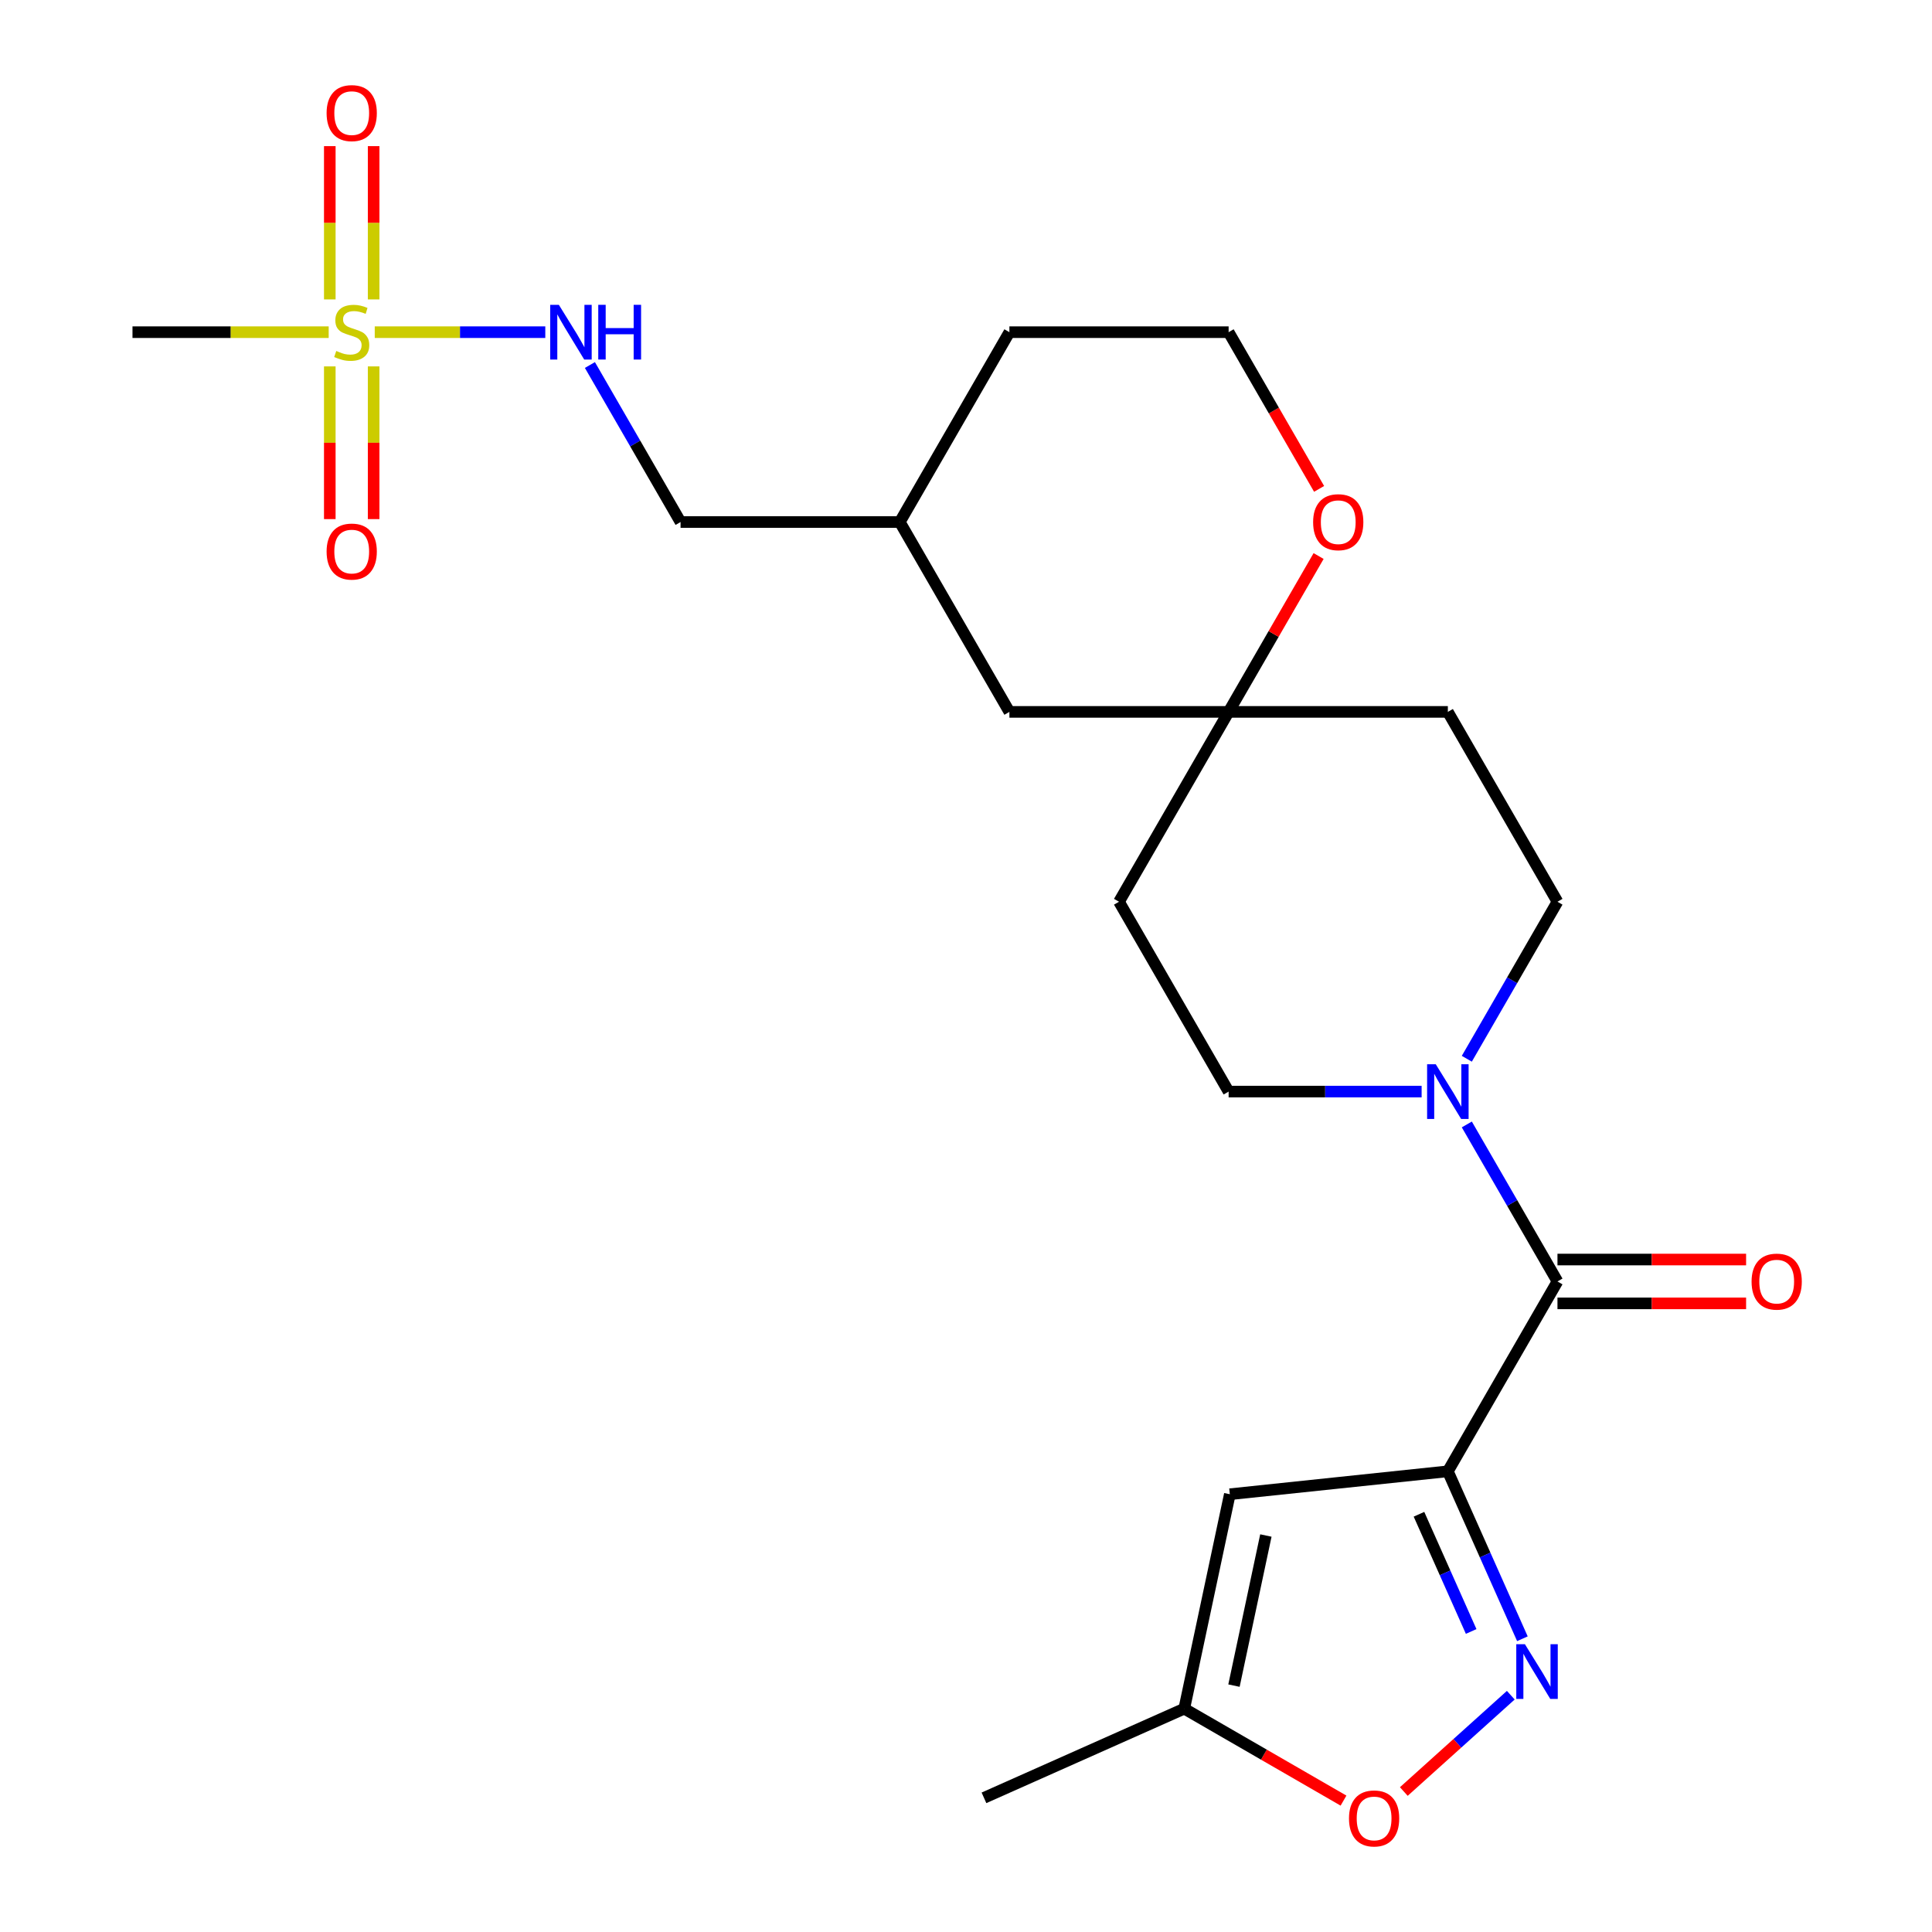 <?xml version='1.0' encoding='iso-8859-1'?>
<svg version='1.1' baseProfile='full'
              xmlns='http://www.w3.org/2000/svg'
                      xmlns:rdkit='http://www.rdkit.org/xml'
                      xmlns:xlink='http://www.w3.org/1999/xlink'
                  xml:space='preserve'
width='1000px' height='1000px' viewBox='0 0 1000 1000'>
<!-- END OF HEADER -->
<rect style='opacity:1.0;fill:#FFFFFF;stroke:none' width='1000' height='1000' x='0' y='0'> </rect>
<path class='bond-1' d='M 749.407,761.549 L 768.7,804.882' style='fill:none;fill-rule:evenodd;stroke:#000000;stroke-width:6px;stroke-linecap:butt;stroke-linejoin:miter;stroke-opacity:1' />
<path class='bond-1' d='M 768.7,804.882 L 787.993,848.214' style='fill:none;fill-rule:evenodd;stroke:#0000FF;stroke-width:6px;stroke-linecap:butt;stroke-linejoin:miter;stroke-opacity:1' />
<path class='bond-1' d='M 734.462,783.78 L 747.967,814.112' style='fill:none;fill-rule:evenodd;stroke:#000000;stroke-width:6px;stroke-linecap:butt;stroke-linejoin:miter;stroke-opacity:1' />
<path class='bond-1' d='M 747.967,814.112 L 761.472,844.445' style='fill:none;fill-rule:evenodd;stroke:#0000FF;stroke-width:6px;stroke-linecap:butt;stroke-linejoin:miter;stroke-opacity:1' />
<path class='bond-2' d='M 749.407,761.549 L 806.143,663.28' style='fill:none;fill-rule:evenodd;stroke:#000000;stroke-width:6px;stroke-linecap:butt;stroke-linejoin:miter;stroke-opacity:1' />
<path class='bond-3' d='M 749.407,761.549 L 636.557,773.41' style='fill:none;fill-rule:evenodd;stroke:#000000;stroke-width:6px;stroke-linecap:butt;stroke-linejoin:miter;stroke-opacity:1' />
<path class='bond-0' d='M 193.966,171.934 L 238.104,171.934' style='fill:none;fill-rule:evenodd;stroke:#CCCC00;stroke-width:6px;stroke-linecap:butt;stroke-linejoin:miter;stroke-opacity:1' />
<path class='bond-0' d='M 238.104,171.934 L 282.242,171.934' style='fill:none;fill-rule:evenodd;stroke:#0000FF;stroke-width:6px;stroke-linecap:butt;stroke-linejoin:miter;stroke-opacity:1' />
<path class='bond-9' d='M 170.702,189.65 L 170.702,229.171' style='fill:none;fill-rule:evenodd;stroke:#CCCC00;stroke-width:6px;stroke-linecap:butt;stroke-linejoin:miter;stroke-opacity:1' />
<path class='bond-9' d='M 170.702,229.171 L 170.702,268.691' style='fill:none;fill-rule:evenodd;stroke:#FF0000;stroke-width:6px;stroke-linecap:butt;stroke-linejoin:miter;stroke-opacity:1' />
<path class='bond-9' d='M 193.396,189.65 L 193.396,229.171' style='fill:none;fill-rule:evenodd;stroke:#CCCC00;stroke-width:6px;stroke-linecap:butt;stroke-linejoin:miter;stroke-opacity:1' />
<path class='bond-9' d='M 193.396,229.171 L 193.396,268.691' style='fill:none;fill-rule:evenodd;stroke:#FF0000;stroke-width:6px;stroke-linecap:butt;stroke-linejoin:miter;stroke-opacity:1' />
<path class='bond-10' d='M 193.396,154.977 L 193.396,115.306' style='fill:none;fill-rule:evenodd;stroke:#CCCC00;stroke-width:6px;stroke-linecap:butt;stroke-linejoin:miter;stroke-opacity:1' />
<path class='bond-10' d='M 193.396,115.306 L 193.396,75.635' style='fill:none;fill-rule:evenodd;stroke:#FF0000;stroke-width:6px;stroke-linecap:butt;stroke-linejoin:miter;stroke-opacity:1' />
<path class='bond-10' d='M 170.702,154.977 L 170.702,115.306' style='fill:none;fill-rule:evenodd;stroke:#CCCC00;stroke-width:6px;stroke-linecap:butt;stroke-linejoin:miter;stroke-opacity:1' />
<path class='bond-10' d='M 170.702,115.306 L 170.702,75.635' style='fill:none;fill-rule:evenodd;stroke:#FF0000;stroke-width:6px;stroke-linecap:butt;stroke-linejoin:miter;stroke-opacity:1' />
<path class='bond-18' d='M 170.132,171.934 L 119.355,171.934' style='fill:none;fill-rule:evenodd;stroke:#CCCC00;stroke-width:6px;stroke-linecap:butt;stroke-linejoin:miter;stroke-opacity:1' />
<path class='bond-18' d='M 119.355,171.934 L 68.577,171.934' style='fill:none;fill-rule:evenodd;stroke:#000000;stroke-width:6px;stroke-linecap:butt;stroke-linejoin:miter;stroke-opacity:1' />
<path class='bond-5' d='M 781.983,877.436 L 754.299,902.363' style='fill:none;fill-rule:evenodd;stroke:#0000FF;stroke-width:6px;stroke-linecap:butt;stroke-linejoin:miter;stroke-opacity:1' />
<path class='bond-5' d='M 754.299,902.363 L 726.614,927.29' style='fill:none;fill-rule:evenodd;stroke:#FF0000;stroke-width:6px;stroke-linecap:butt;stroke-linejoin:miter;stroke-opacity:1' />
<path class='bond-4' d='M 806.143,663.28 L 782.681,622.644' style='fill:none;fill-rule:evenodd;stroke:#000000;stroke-width:6px;stroke-linecap:butt;stroke-linejoin:miter;stroke-opacity:1' />
<path class='bond-4' d='M 782.681,622.644 L 759.22,582.008' style='fill:none;fill-rule:evenodd;stroke:#0000FF;stroke-width:6px;stroke-linecap:butt;stroke-linejoin:miter;stroke-opacity:1' />
<path class='bond-13' d='M 806.143,674.627 L 854.96,674.627' style='fill:none;fill-rule:evenodd;stroke:#000000;stroke-width:6px;stroke-linecap:butt;stroke-linejoin:miter;stroke-opacity:1' />
<path class='bond-13' d='M 854.96,674.627 L 903.778,674.627' style='fill:none;fill-rule:evenodd;stroke:#FF0000;stroke-width:6px;stroke-linecap:butt;stroke-linejoin:miter;stroke-opacity:1' />
<path class='bond-13' d='M 806.143,651.933 L 854.96,651.933' style='fill:none;fill-rule:evenodd;stroke:#000000;stroke-width:6px;stroke-linecap:butt;stroke-linejoin:miter;stroke-opacity:1' />
<path class='bond-13' d='M 854.96,651.933 L 903.778,651.933' style='fill:none;fill-rule:evenodd;stroke:#FF0000;stroke-width:6px;stroke-linecap:butt;stroke-linejoin:miter;stroke-opacity:1' />
<path class='bond-6' d='M 636.557,773.41 L 612.965,884.402' style='fill:none;fill-rule:evenodd;stroke:#000000;stroke-width:6px;stroke-linecap:butt;stroke-linejoin:miter;stroke-opacity:1' />
<path class='bond-6' d='M 655.216,794.778 L 638.702,872.472' style='fill:none;fill-rule:evenodd;stroke:#000000;stroke-width:6px;stroke-linecap:butt;stroke-linejoin:miter;stroke-opacity:1' />
<path class='bond-11' d='M 759.22,548.014 L 782.681,507.378' style='fill:none;fill-rule:evenodd;stroke:#0000FF;stroke-width:6px;stroke-linecap:butt;stroke-linejoin:miter;stroke-opacity:1' />
<path class='bond-11' d='M 782.681,507.378 L 806.143,466.742' style='fill:none;fill-rule:evenodd;stroke:#000000;stroke-width:6px;stroke-linecap:butt;stroke-linejoin:miter;stroke-opacity:1' />
<path class='bond-12' d='M 735.83,565.011 L 685.883,565.011' style='fill:none;fill-rule:evenodd;stroke:#0000FF;stroke-width:6px;stroke-linecap:butt;stroke-linejoin:miter;stroke-opacity:1' />
<path class='bond-12' d='M 685.883,565.011 L 635.935,565.011' style='fill:none;fill-rule:evenodd;stroke:#000000;stroke-width:6px;stroke-linecap:butt;stroke-linejoin:miter;stroke-opacity:1' />
<path class='bond-24' d='M 695.397,931.995 L 654.181,908.199' style='fill:none;fill-rule:evenodd;stroke:#FF0000;stroke-width:6px;stroke-linecap:butt;stroke-linejoin:miter;stroke-opacity:1' />
<path class='bond-24' d='M 654.181,908.199 L 612.965,884.402' style='fill:none;fill-rule:evenodd;stroke:#000000;stroke-width:6px;stroke-linecap:butt;stroke-linejoin:miter;stroke-opacity:1' />
<path class='bond-22' d='M 612.965,884.402 L 509.303,930.556' style='fill:none;fill-rule:evenodd;stroke:#000000;stroke-width:6px;stroke-linecap:butt;stroke-linejoin:miter;stroke-opacity:1' />
<path class='bond-7' d='M 635.935,368.472 L 579.199,466.742' style='fill:none;fill-rule:evenodd;stroke:#000000;stroke-width:6px;stroke-linecap:butt;stroke-linejoin:miter;stroke-opacity:1' />
<path class='bond-14' d='M 635.935,368.472 L 659.223,328.136' style='fill:none;fill-rule:evenodd;stroke:#000000;stroke-width:6px;stroke-linecap:butt;stroke-linejoin:miter;stroke-opacity:1' />
<path class='bond-14' d='M 659.223,328.136 L 682.512,287.8' style='fill:none;fill-rule:evenodd;stroke:#FF0000;stroke-width:6px;stroke-linecap:butt;stroke-linejoin:miter;stroke-opacity:1' />
<path class='bond-17' d='M 635.935,368.472 L 522.464,368.472' style='fill:none;fill-rule:evenodd;stroke:#000000;stroke-width:6px;stroke-linecap:butt;stroke-linejoin:miter;stroke-opacity:1' />
<path class='bond-25' d='M 635.935,368.472 L 749.407,368.472' style='fill:none;fill-rule:evenodd;stroke:#000000;stroke-width:6px;stroke-linecap:butt;stroke-linejoin:miter;stroke-opacity:1' />
<path class='bond-8' d='M 305.334,188.93 L 328.795,229.567' style='fill:none;fill-rule:evenodd;stroke:#0000FF;stroke-width:6px;stroke-linecap:butt;stroke-linejoin:miter;stroke-opacity:1' />
<path class='bond-8' d='M 328.795,229.567 L 352.256,270.203' style='fill:none;fill-rule:evenodd;stroke:#000000;stroke-width:6px;stroke-linecap:butt;stroke-linejoin:miter;stroke-opacity:1' />
<path class='bond-15' d='M 806.143,466.742 L 749.407,368.472' style='fill:none;fill-rule:evenodd;stroke:#000000;stroke-width:6px;stroke-linecap:butt;stroke-linejoin:miter;stroke-opacity:1' />
<path class='bond-16' d='M 635.935,565.011 L 579.199,466.742' style='fill:none;fill-rule:evenodd;stroke:#000000;stroke-width:6px;stroke-linecap:butt;stroke-linejoin:miter;stroke-opacity:1' />
<path class='bond-20' d='M 682.766,253.046 L 659.35,212.49' style='fill:none;fill-rule:evenodd;stroke:#FF0000;stroke-width:6px;stroke-linecap:butt;stroke-linejoin:miter;stroke-opacity:1' />
<path class='bond-20' d='M 659.35,212.49 L 635.935,171.934' style='fill:none;fill-rule:evenodd;stroke:#000000;stroke-width:6px;stroke-linecap:butt;stroke-linejoin:miter;stroke-opacity:1' />
<path class='bond-21' d='M 522.464,368.472 L 465.728,270.203' style='fill:none;fill-rule:evenodd;stroke:#000000;stroke-width:6px;stroke-linecap:butt;stroke-linejoin:miter;stroke-opacity:1' />
<path class='bond-19' d='M 352.256,270.203 L 465.728,270.203' style='fill:none;fill-rule:evenodd;stroke:#000000;stroke-width:6px;stroke-linecap:butt;stroke-linejoin:miter;stroke-opacity:1' />
<path class='bond-26' d='M 635.935,171.934 L 522.464,171.934' style='fill:none;fill-rule:evenodd;stroke:#000000;stroke-width:6px;stroke-linecap:butt;stroke-linejoin:miter;stroke-opacity:1' />
<path class='bond-23' d='M 465.728,270.203 L 522.464,171.934' style='fill:none;fill-rule:evenodd;stroke:#000000;stroke-width:6px;stroke-linecap:butt;stroke-linejoin:miter;stroke-opacity:1' />
<path  class='atom-1' d='M 174.049 181.654
Q 174.369 181.774, 175.689 182.334
Q 177.009 182.894, 178.449 183.254
Q 179.929 183.574, 181.369 183.574
Q 184.049 183.574, 185.609 182.294
Q 187.169 180.974, 187.169 178.694
Q 187.169 177.134, 186.369 176.174
Q 185.609 175.214, 184.409 174.694
Q 183.209 174.174, 181.209 173.574
Q 178.689 172.814, 177.169 172.094
Q 175.689 171.374, 174.609 169.854
Q 173.569 168.334, 173.569 165.774
Q 173.569 162.214, 175.969 160.014
Q 178.409 157.814, 183.209 157.814
Q 186.489 157.814, 190.209 159.374
L 189.289 162.454
Q 185.889 161.054, 183.329 161.054
Q 180.569 161.054, 179.049 162.214
Q 177.529 163.334, 177.569 165.294
Q 177.569 166.814, 178.329 167.734
Q 179.129 168.654, 180.249 169.174
Q 181.409 169.694, 183.329 170.294
Q 185.889 171.094, 187.409 171.894
Q 188.929 172.694, 190.009 174.334
Q 191.129 175.934, 191.129 178.694
Q 191.129 182.614, 188.489 184.734
Q 185.889 186.814, 181.529 186.814
Q 179.009 186.814, 177.089 186.254
Q 175.209 185.734, 172.969 184.814
L 174.049 181.654
' fill='#CCCC00'/>
<path  class='atom-2' d='M 789.3 851.051
L 798.58 866.051
Q 799.5 867.531, 800.98 870.211
Q 802.46 872.891, 802.54 873.051
L 802.54 851.051
L 806.3 851.051
L 806.3 879.371
L 802.42 879.371
L 792.46 862.971
Q 791.3 861.051, 790.06 858.851
Q 788.86 856.651, 788.5 855.971
L 788.5 879.371
L 784.82 879.371
L 784.82 851.051
L 789.3 851.051
' fill='#0000FF'/>
<path  class='atom-5' d='M 743.147 550.851
L 752.427 565.851
Q 753.347 567.331, 754.827 570.011
Q 756.307 572.691, 756.387 572.851
L 756.387 550.851
L 760.147 550.851
L 760.147 579.171
L 756.267 579.171
L 746.307 562.771
Q 745.147 560.851, 743.907 558.651
Q 742.707 556.451, 742.347 555.771
L 742.347 579.171
L 738.667 579.171
L 738.667 550.851
L 743.147 550.851
' fill='#0000FF'/>
<path  class='atom-6' d='M 698.234 941.218
Q 698.234 934.418, 701.594 930.618
Q 704.954 926.818, 711.234 926.818
Q 717.514 926.818, 720.874 930.618
Q 724.234 934.418, 724.234 941.218
Q 724.234 948.098, 720.834 952.018
Q 717.434 955.898, 711.234 955.898
Q 704.994 955.898, 701.594 952.018
Q 698.234 948.138, 698.234 941.218
M 711.234 952.698
Q 715.554 952.698, 717.874 949.818
Q 720.234 946.898, 720.234 941.218
Q 720.234 935.658, 717.874 932.858
Q 715.554 930.018, 711.234 930.018
Q 706.914 930.018, 704.554 932.818
Q 702.234 935.618, 702.234 941.218
Q 702.234 946.938, 704.554 949.818
Q 706.914 952.698, 711.234 952.698
' fill='#FF0000'/>
<path  class='atom-9' d='M 289.26 157.774
L 298.54 172.774
Q 299.46 174.254, 300.94 176.934
Q 302.42 179.614, 302.5 179.774
L 302.5 157.774
L 306.26 157.774
L 306.26 186.094
L 302.38 186.094
L 292.42 169.694
Q 291.26 167.774, 290.02 165.574
Q 288.82 163.374, 288.46 162.694
L 288.46 186.094
L 284.78 186.094
L 284.78 157.774
L 289.26 157.774
' fill='#0000FF'/>
<path  class='atom-9' d='M 309.66 157.774
L 313.5 157.774
L 313.5 169.814
L 327.98 169.814
L 327.98 157.774
L 331.82 157.774
L 331.82 186.094
L 327.98 186.094
L 327.98 173.014
L 313.5 173.014
L 313.5 186.094
L 309.66 186.094
L 309.66 157.774
' fill='#0000FF'/>
<path  class='atom-10' d='M 169.049 285.485
Q 169.049 278.685, 172.409 274.885
Q 175.769 271.085, 182.049 271.085
Q 188.329 271.085, 191.689 274.885
Q 195.049 278.685, 195.049 285.485
Q 195.049 292.365, 191.649 296.285
Q 188.249 300.165, 182.049 300.165
Q 175.809 300.165, 172.409 296.285
Q 169.049 292.405, 169.049 285.485
M 182.049 296.965
Q 186.369 296.965, 188.689 294.085
Q 191.049 291.165, 191.049 285.485
Q 191.049 279.925, 188.689 277.125
Q 186.369 274.285, 182.049 274.285
Q 177.729 274.285, 175.369 277.085
Q 173.049 279.885, 173.049 285.485
Q 173.049 291.205, 175.369 294.085
Q 177.729 296.965, 182.049 296.965
' fill='#FF0000'/>
<path  class='atom-11' d='M 169.049 58.542
Q 169.049 51.742, 172.409 47.942
Q 175.769 44.142, 182.049 44.142
Q 188.329 44.142, 191.689 47.942
Q 195.049 51.742, 195.049 58.542
Q 195.049 65.422, 191.649 69.342
Q 188.249 73.222, 182.049 73.222
Q 175.809 73.222, 172.409 69.342
Q 169.049 65.462, 169.049 58.542
M 182.049 70.022
Q 186.369 70.022, 188.689 67.142
Q 191.049 64.222, 191.049 58.542
Q 191.049 52.982, 188.689 50.182
Q 186.369 47.342, 182.049 47.342
Q 177.729 47.342, 175.369 50.142
Q 173.049 52.942, 173.049 58.542
Q 173.049 64.262, 175.369 67.142
Q 177.729 70.022, 182.049 70.022
' fill='#FF0000'/>
<path  class='atom-14' d='M 906.614 663.36
Q 906.614 656.56, 909.974 652.76
Q 913.334 648.96, 919.614 648.96
Q 925.894 648.96, 929.254 652.76
Q 932.614 656.56, 932.614 663.36
Q 932.614 670.24, 929.214 674.16
Q 925.814 678.04, 919.614 678.04
Q 913.374 678.04, 909.974 674.16
Q 906.614 670.28, 906.614 663.36
M 919.614 674.84
Q 923.934 674.84, 926.254 671.96
Q 928.614 669.04, 928.614 663.36
Q 928.614 657.8, 926.254 655
Q 923.934 652.16, 919.614 652.16
Q 915.294 652.16, 912.934 654.96
Q 910.614 657.76, 910.614 663.36
Q 910.614 669.08, 912.934 671.96
Q 915.294 674.84, 919.614 674.84
' fill='#FF0000'/>
<path  class='atom-15' d='M 679.671 270.283
Q 679.671 263.483, 683.031 259.683
Q 686.391 255.883, 692.671 255.883
Q 698.951 255.883, 702.311 259.683
Q 705.671 263.483, 705.671 270.283
Q 705.671 277.163, 702.271 281.083
Q 698.871 284.963, 692.671 284.963
Q 686.431 284.963, 683.031 281.083
Q 679.671 277.203, 679.671 270.283
M 692.671 281.763
Q 696.991 281.763, 699.311 278.883
Q 701.671 275.963, 701.671 270.283
Q 701.671 264.723, 699.311 261.923
Q 696.991 259.083, 692.671 259.083
Q 688.351 259.083, 685.991 261.883
Q 683.671 264.683, 683.671 270.283
Q 683.671 276.003, 685.991 278.883
Q 688.351 281.763, 692.671 281.763
' fill='#FF0000'/>
</svg>
